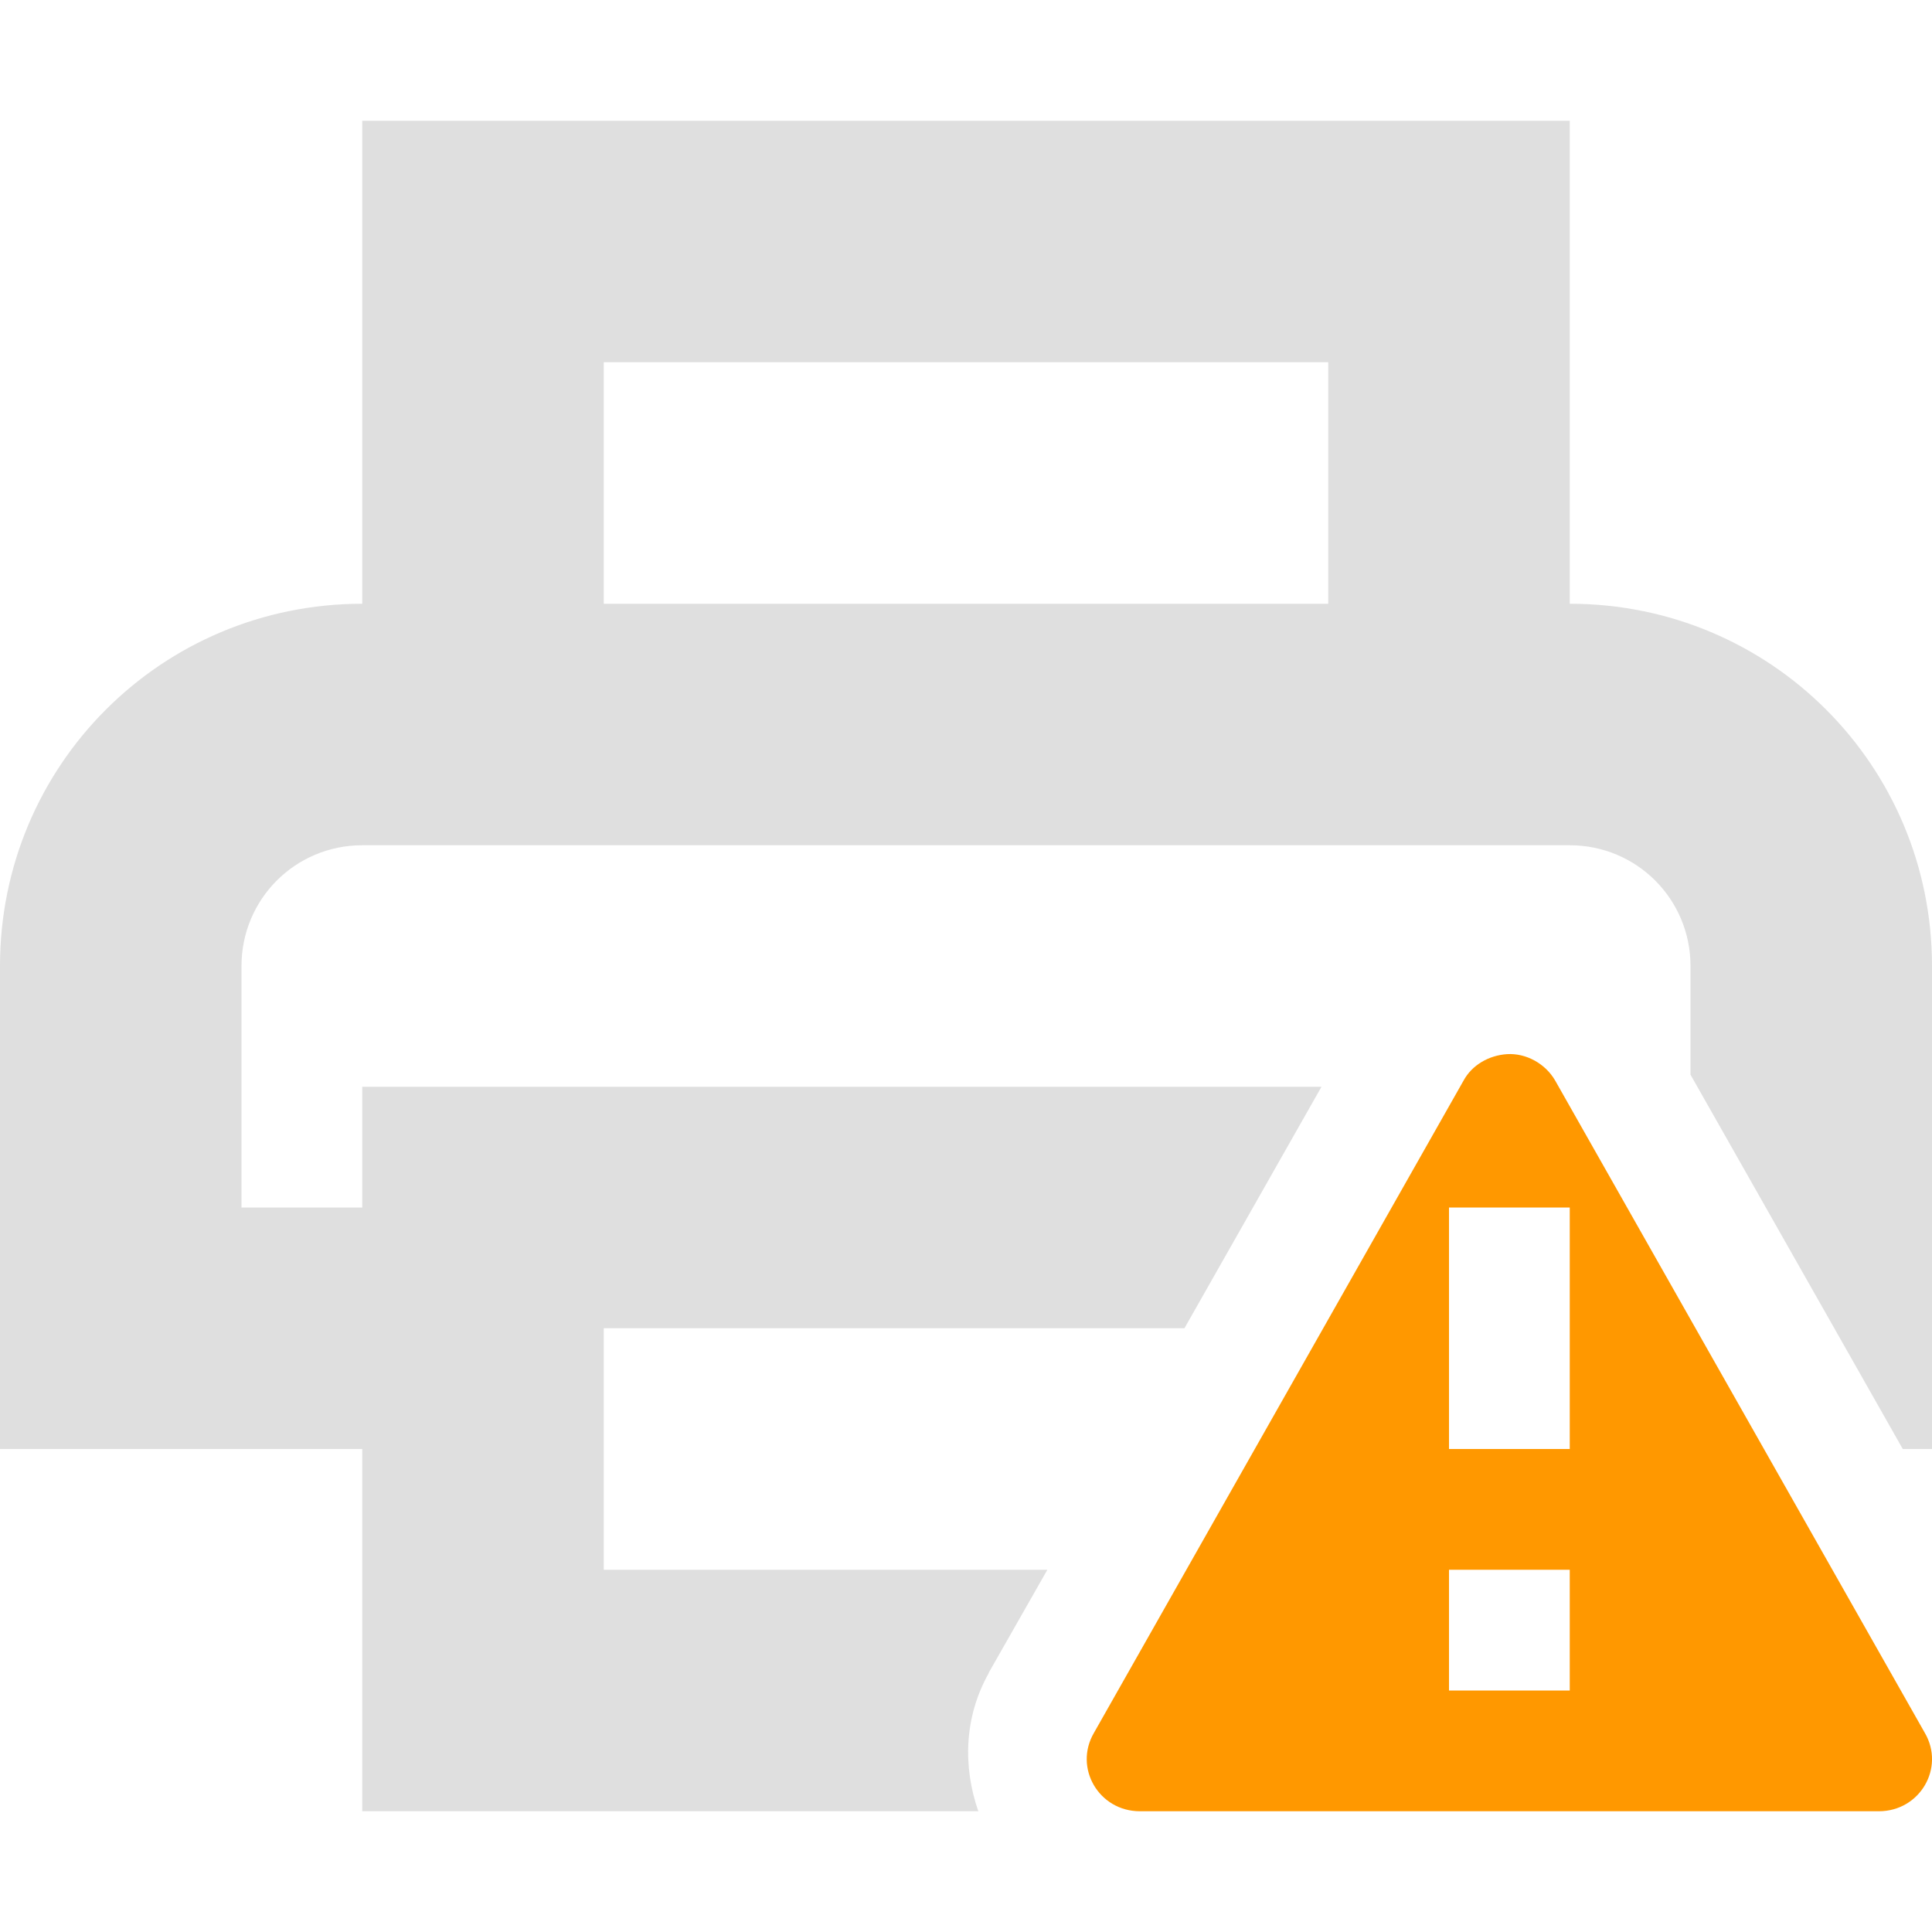 <?xml version="1.0" encoding="UTF-8" standalone="no"?>
<!-- Created with Inkscape (http://www.inkscape.org/) -->

<svg
   width="16"
   height="16"
   viewBox="0 0 16 16"
   version="1.1"
   id="svg5"
   inkscape:version="1.2.2 (1:1.2.2+202305151914+b0a8486541)"
   sodipodi:docname="printer-warning-symbolic.svg"
   xmlns:inkscape="http://www.inkscape.org/namespaces/inkscape"
   xmlns:sodipodi="http://sodipodi.sourceforge.net/DTD/sodipodi-0.dtd"
   xmlns="http://www.w3.org/2000/svg"
   xmlns:svg="http://www.w3.org/2000/svg">
  <sodipodi:namedview
     id="namedview7"
     pagecolor="#ffffff"
     bordercolor="#000000"
     borderopacity="0.25"
     inkscape:showpageshadow="2"
     inkscape:pageopacity="0.0"
     inkscape:pagecheckerboard="0"
     inkscape:deskcolor="#d1d1d1"
     inkscape:document-units="px"
     showgrid="false"
     showguides="true"
     inkscape:zoom="51.875"
     inkscape:cx="8"
     inkscape:cy="8"
     inkscape:window-width="1920"
     inkscape:window-height="1008"
     inkscape:window-x="0"
     inkscape:window-y="0"
     inkscape:window-maximized="1"
     inkscape:current-layer="svg5" />
  <defs
     id="defs2" />
  <path
     d="M 3,1 V 5 C 1.338,5 0,6.338 0,8 v 4 h 2 1 v 3 H 8.102 C 7.974,14.633 7.983,14.22 8.189,13.855 h -0.002 L 8.674,13 h -3.674 v -2 h 4.809 l 1.135,-2 H 3 v 1 H 2 v -2 c 0,-0.554 0.446,-1 1,-1 h 10 c 0.554,0 1,0.446 1,1 v 0.9 l 1.758,3.1 h 0.242 v -4 c 0,-1.662 -1.338,-3 -3,-3 v -4 h -10 z M 5,3 h 6 V 5 H 5 Z m 7.463,6 v 0.004 h 0.002 V 9 Z m -1.49,4 -0.57,1.004 h 0.598 v -1 V 13 h -0.027 z"
     style="fill:#dfdfdf;stroke-width:2.928;stroke-linecap:square;paint-order:fill markers stroke"
     id="path348" />
  <path
     style="fill:#ff9800"
     class="warning"
     d="m 12.48,8.73 c -0.15,0.01 -0.29,0.09 -0.36,0.22 L 9.06,14.35 c -0.17,0.29 0.04,0.65 0.38,0.65 h 6.12 c 0.34,0 0.55,-0.36 0.38,-0.65 l -3.06,-5.4 c -0.08,-0.14 -0.24,-0.23 -0.4,-0.22 z m -0.48,1.27 h 1 v 2 h -1 z m 0,3 h 1 v 1 h -1 z"
     id="path489" />
</svg>
